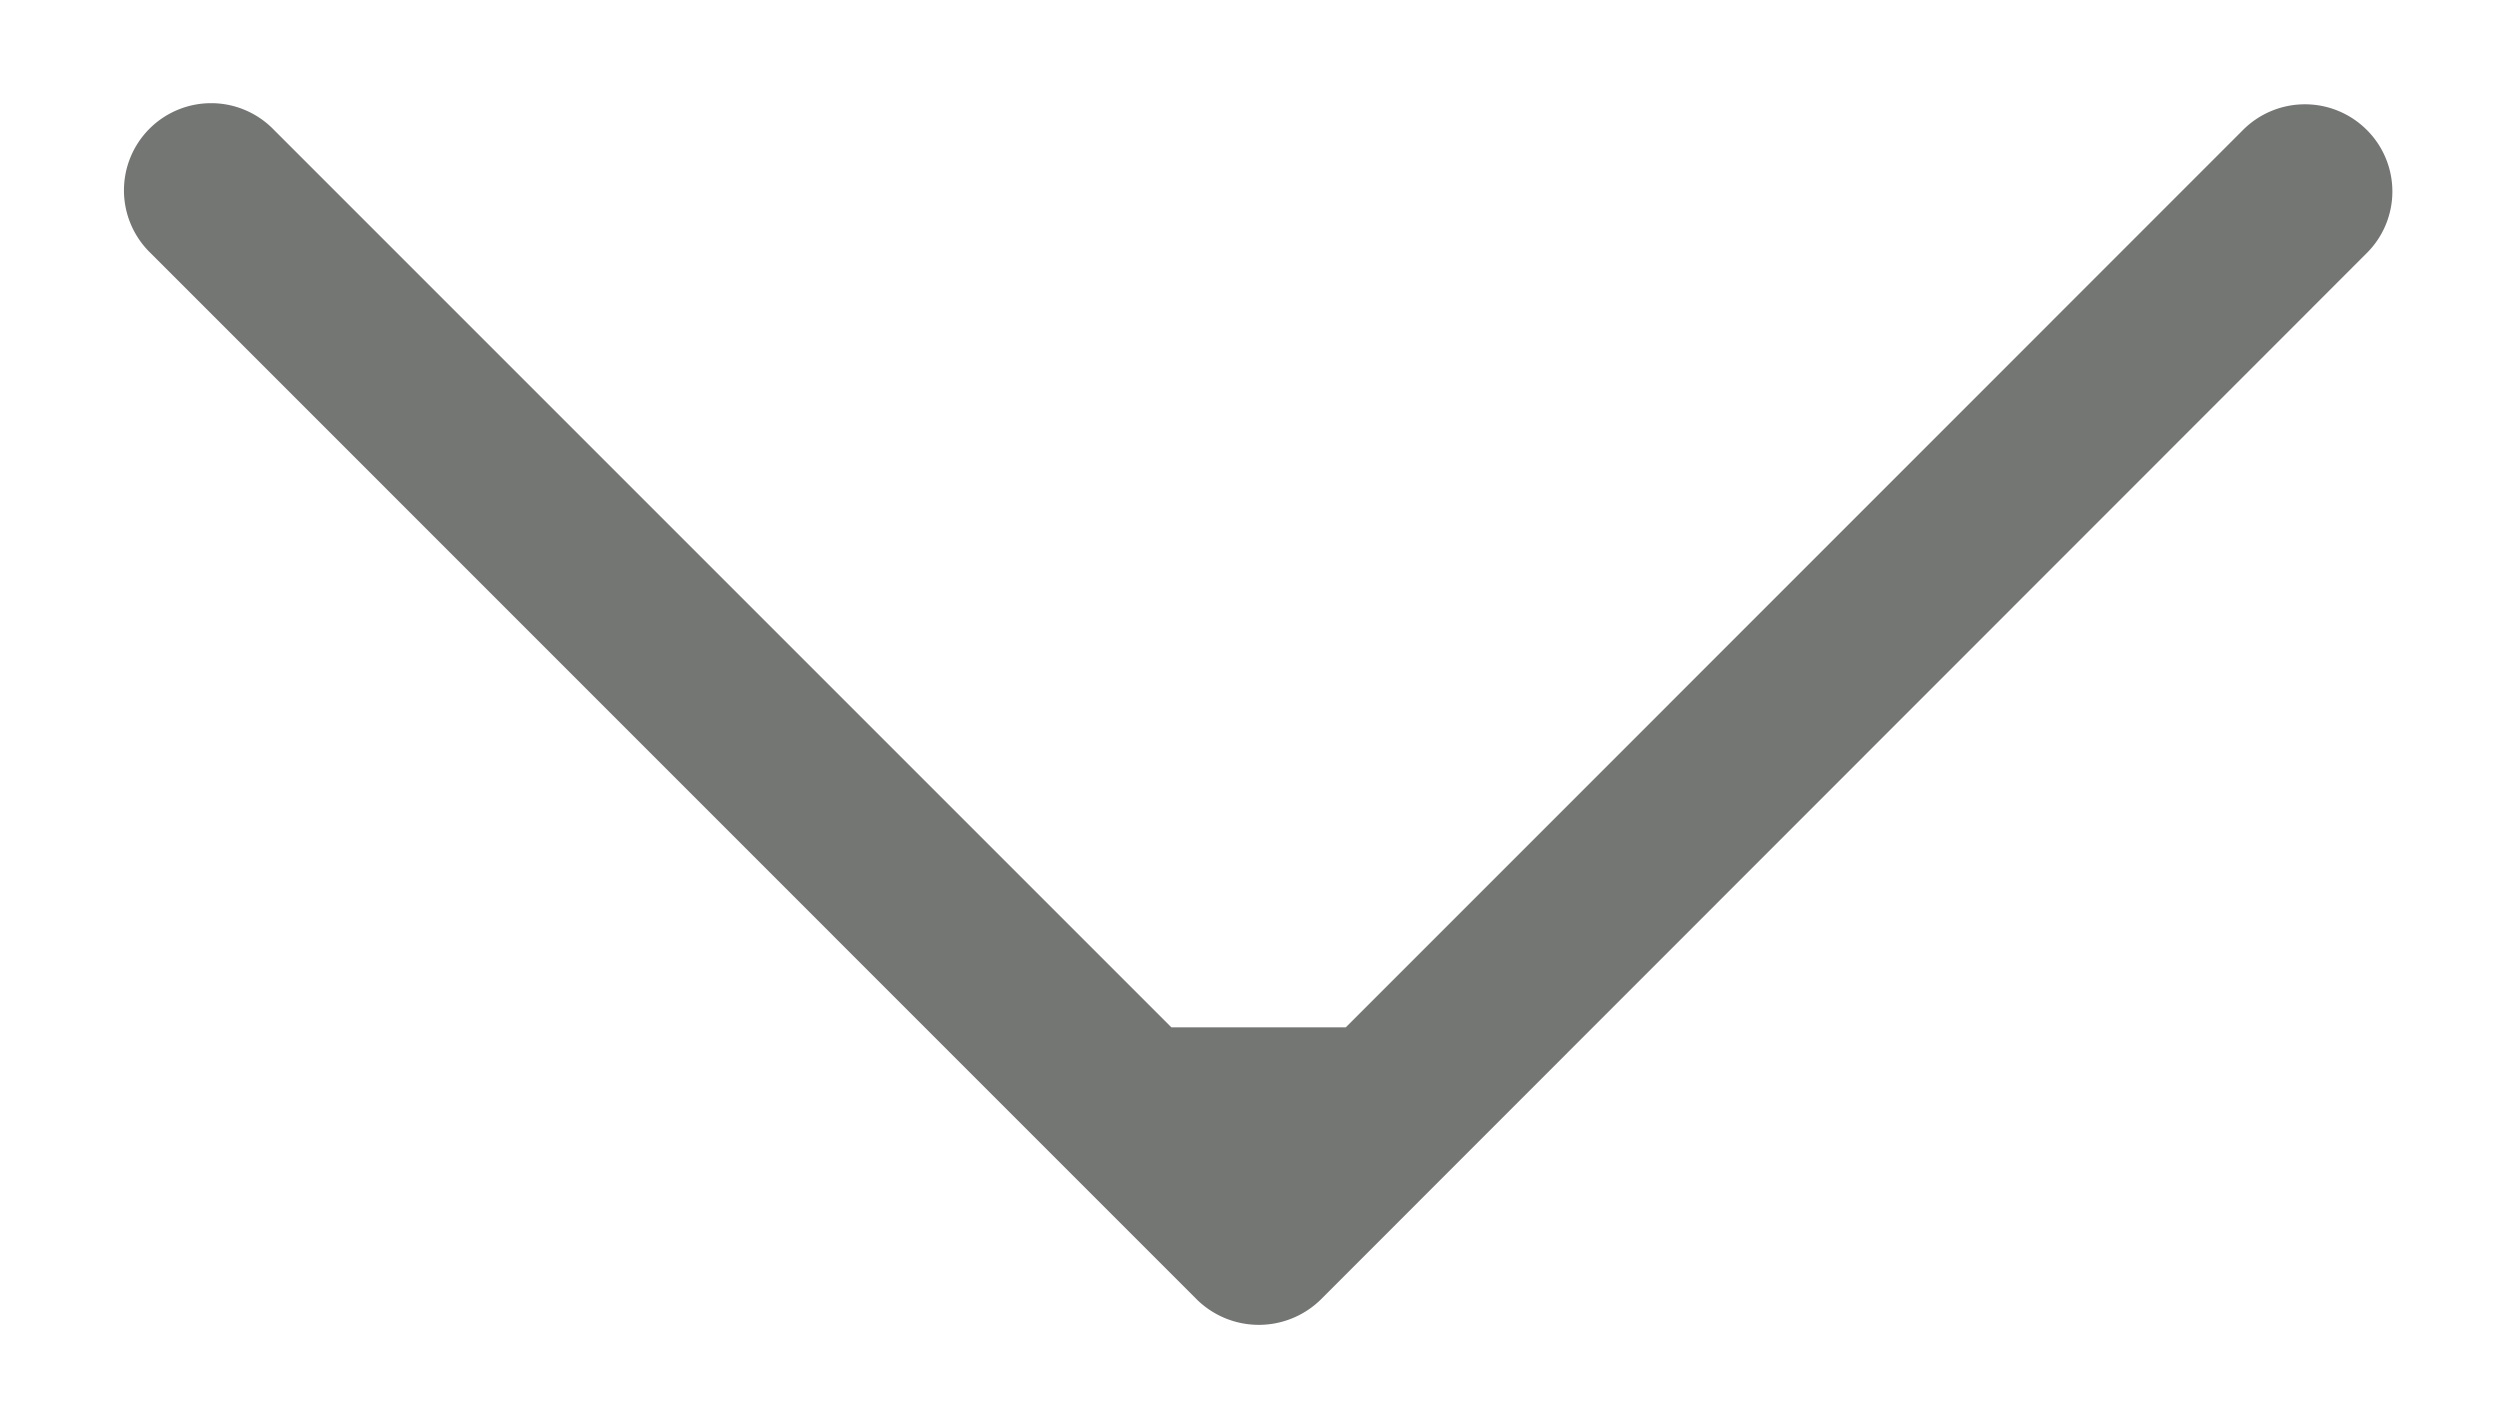 <svg xmlns="http://www.w3.org/2000/svg" width="16" height="9" viewBox="0 0 16 9">
    <path fill="#747674" fill-rule="evenodd" d="M7.497 6.575L1.753.831a.558.558 0 1 0-.789.789l6.697 6.698a.566.566 0 0 0 .791 0l6.695-6.698a.556.556 0 0 0 0-.789.56.56 0 0 0-.791 0L8.613 6.575"/>
</svg>
